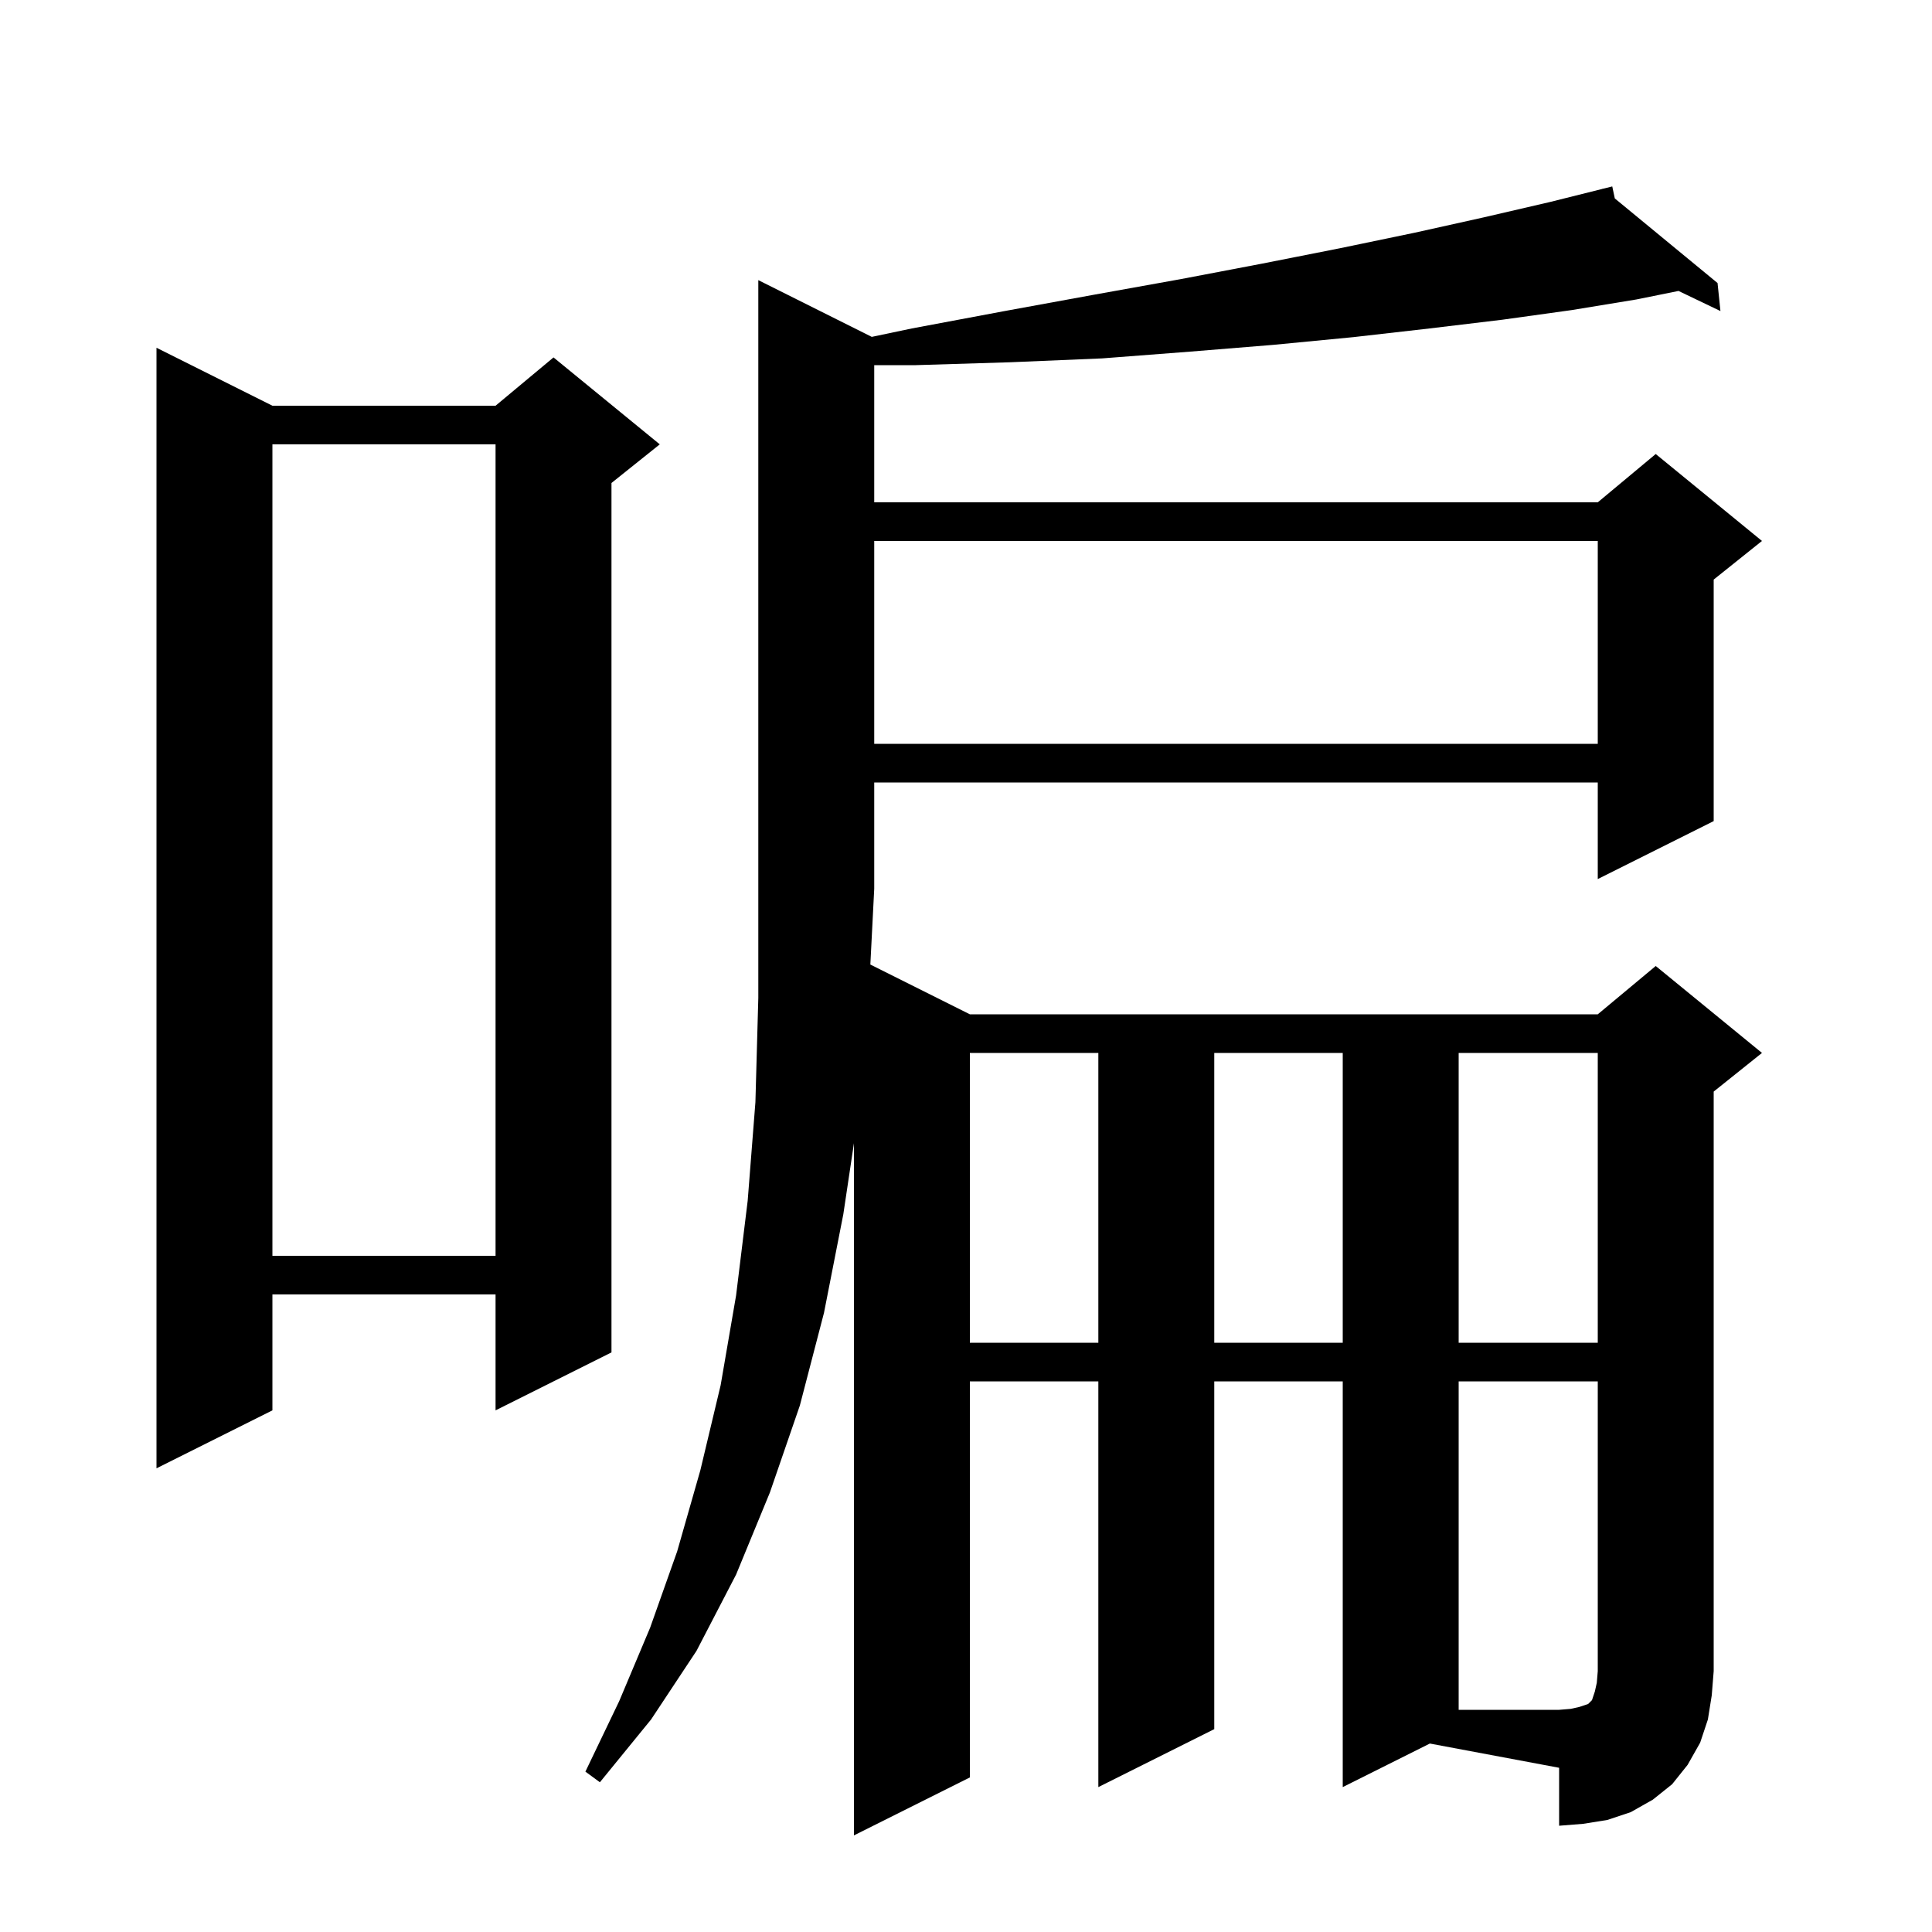 <svg xmlns="http://www.w3.org/2000/svg" xmlns:xlink="http://www.w3.org/1999/xlink" version="1.1" baseProfile="full" viewBox="0 0 200 200" width="200" height="200"><g fill="currentColor"><path d="M 139.0 185.0 L 139.0 143.0 L 125.7 143.0 L 125.7 179.0 L 113.7 185.0 L 113.7 143.0 L 100.4 143.0 L 100.4 184.0 L 88.4 190.0 L 88.4 118.344 L 87.3 125.7 L 85.3 135.9 L 82.8 145.5 L 79.7 154.5 L 76.2 163.0 L 72.1 170.9 L 67.4 178.0 L 62.1 184.5 L 60.6 183.4 L 64.1 176.1 L 67.3 168.5 L 70.1 160.6 L 72.5 152.2 L 74.6 143.4 L 76.2 134.1 L 77.4 124.3 L 78.2 114.1 L 78.5 103.3 L 78.5 29.0 L 90.245 34.873 L 94.4 34.0 L 104.0 32.2 L 113.3 30.5 L 122.2 28.9 L 130.6 27.3 L 138.7 25.7 L 146.4 24.1 L 153.6 22.5 L 160.5 20.9 L 165.914 19.546 L 165.9 19.5 L 165.947 19.538 L 166.9 19.3 L 167.165 20.542 L 177.8 29.3 L 178.1 32.2 L 173.758 30.118 L 169.4 31.0 L 162.7 32.1 L 155.5 33.1 L 148.0 34.0 L 140.1 34.9 L 131.8 35.7 L 123.2 36.4 L 114.1 37.1 L 104.6 37.5 L 94.8 37.8 L 90.5 37.8 L 90.5 52.0 L 165.4 52.0 L 171.4 47.0 L 182.4 56.0 L 177.4 60.0 L 177.4 85.0 L 165.4 91.0 L 165.4 81.0 L 90.5 81.0 L 90.5 92.0 L 90.098 99.849 L 100.4 105.0 L 165.4 105.0 L 171.4 100.0 L 182.4 109.0 L 177.4 113.0 L 177.4 173.0 L 177.2 175.5 L 176.8 178.0 L 176.0 180.4 L 174.7 182.7 L 173.1 184.7 L 171.1 186.3 L 168.8 187.6 L 166.4 188.4 L 163.9 188.8 L 161.4 189.0 L 161.4 183.0 L 148.018 180.491 Z M 28.2 42.0 L 51.3 42.0 L 57.3 37.0 L 68.3 46.0 L 63.3 50.0 L 63.3 140.0 L 51.3 146.0 L 51.3 134.0 L 28.2 134.0 L 28.2 146.0 L 16.2 152.0 L 16.2 36.0 Z M 100.4 109.0 L 100.4 139.0 L 113.7 139.0 L 113.7 109.0 Z M 125.7 109.0 L 125.7 139.0 L 139.0 139.0 L 139.0 109.0 Z M 151.0 109.0 L 151.0 139.0 L 165.4 139.0 L 165.4 109.0 Z M 28.2 46.0 L 28.2 130.0 L 51.3 130.0 L 51.3 46.0 Z M 90.5 56.0 L 90.5 77.0 L 165.4 77.0 L 165.4 56.0 Z M 151.0 143.0 L 151.0 177.0 L 161.4 177.0 L 162.6 176.9 L 163.5 176.7 L 164.4 176.4 L 164.8 176.0 L 165.1 175.1 L 165.3 174.2 L 165.4 173.0 L 165.4 143.0 Z "/></g></svg>